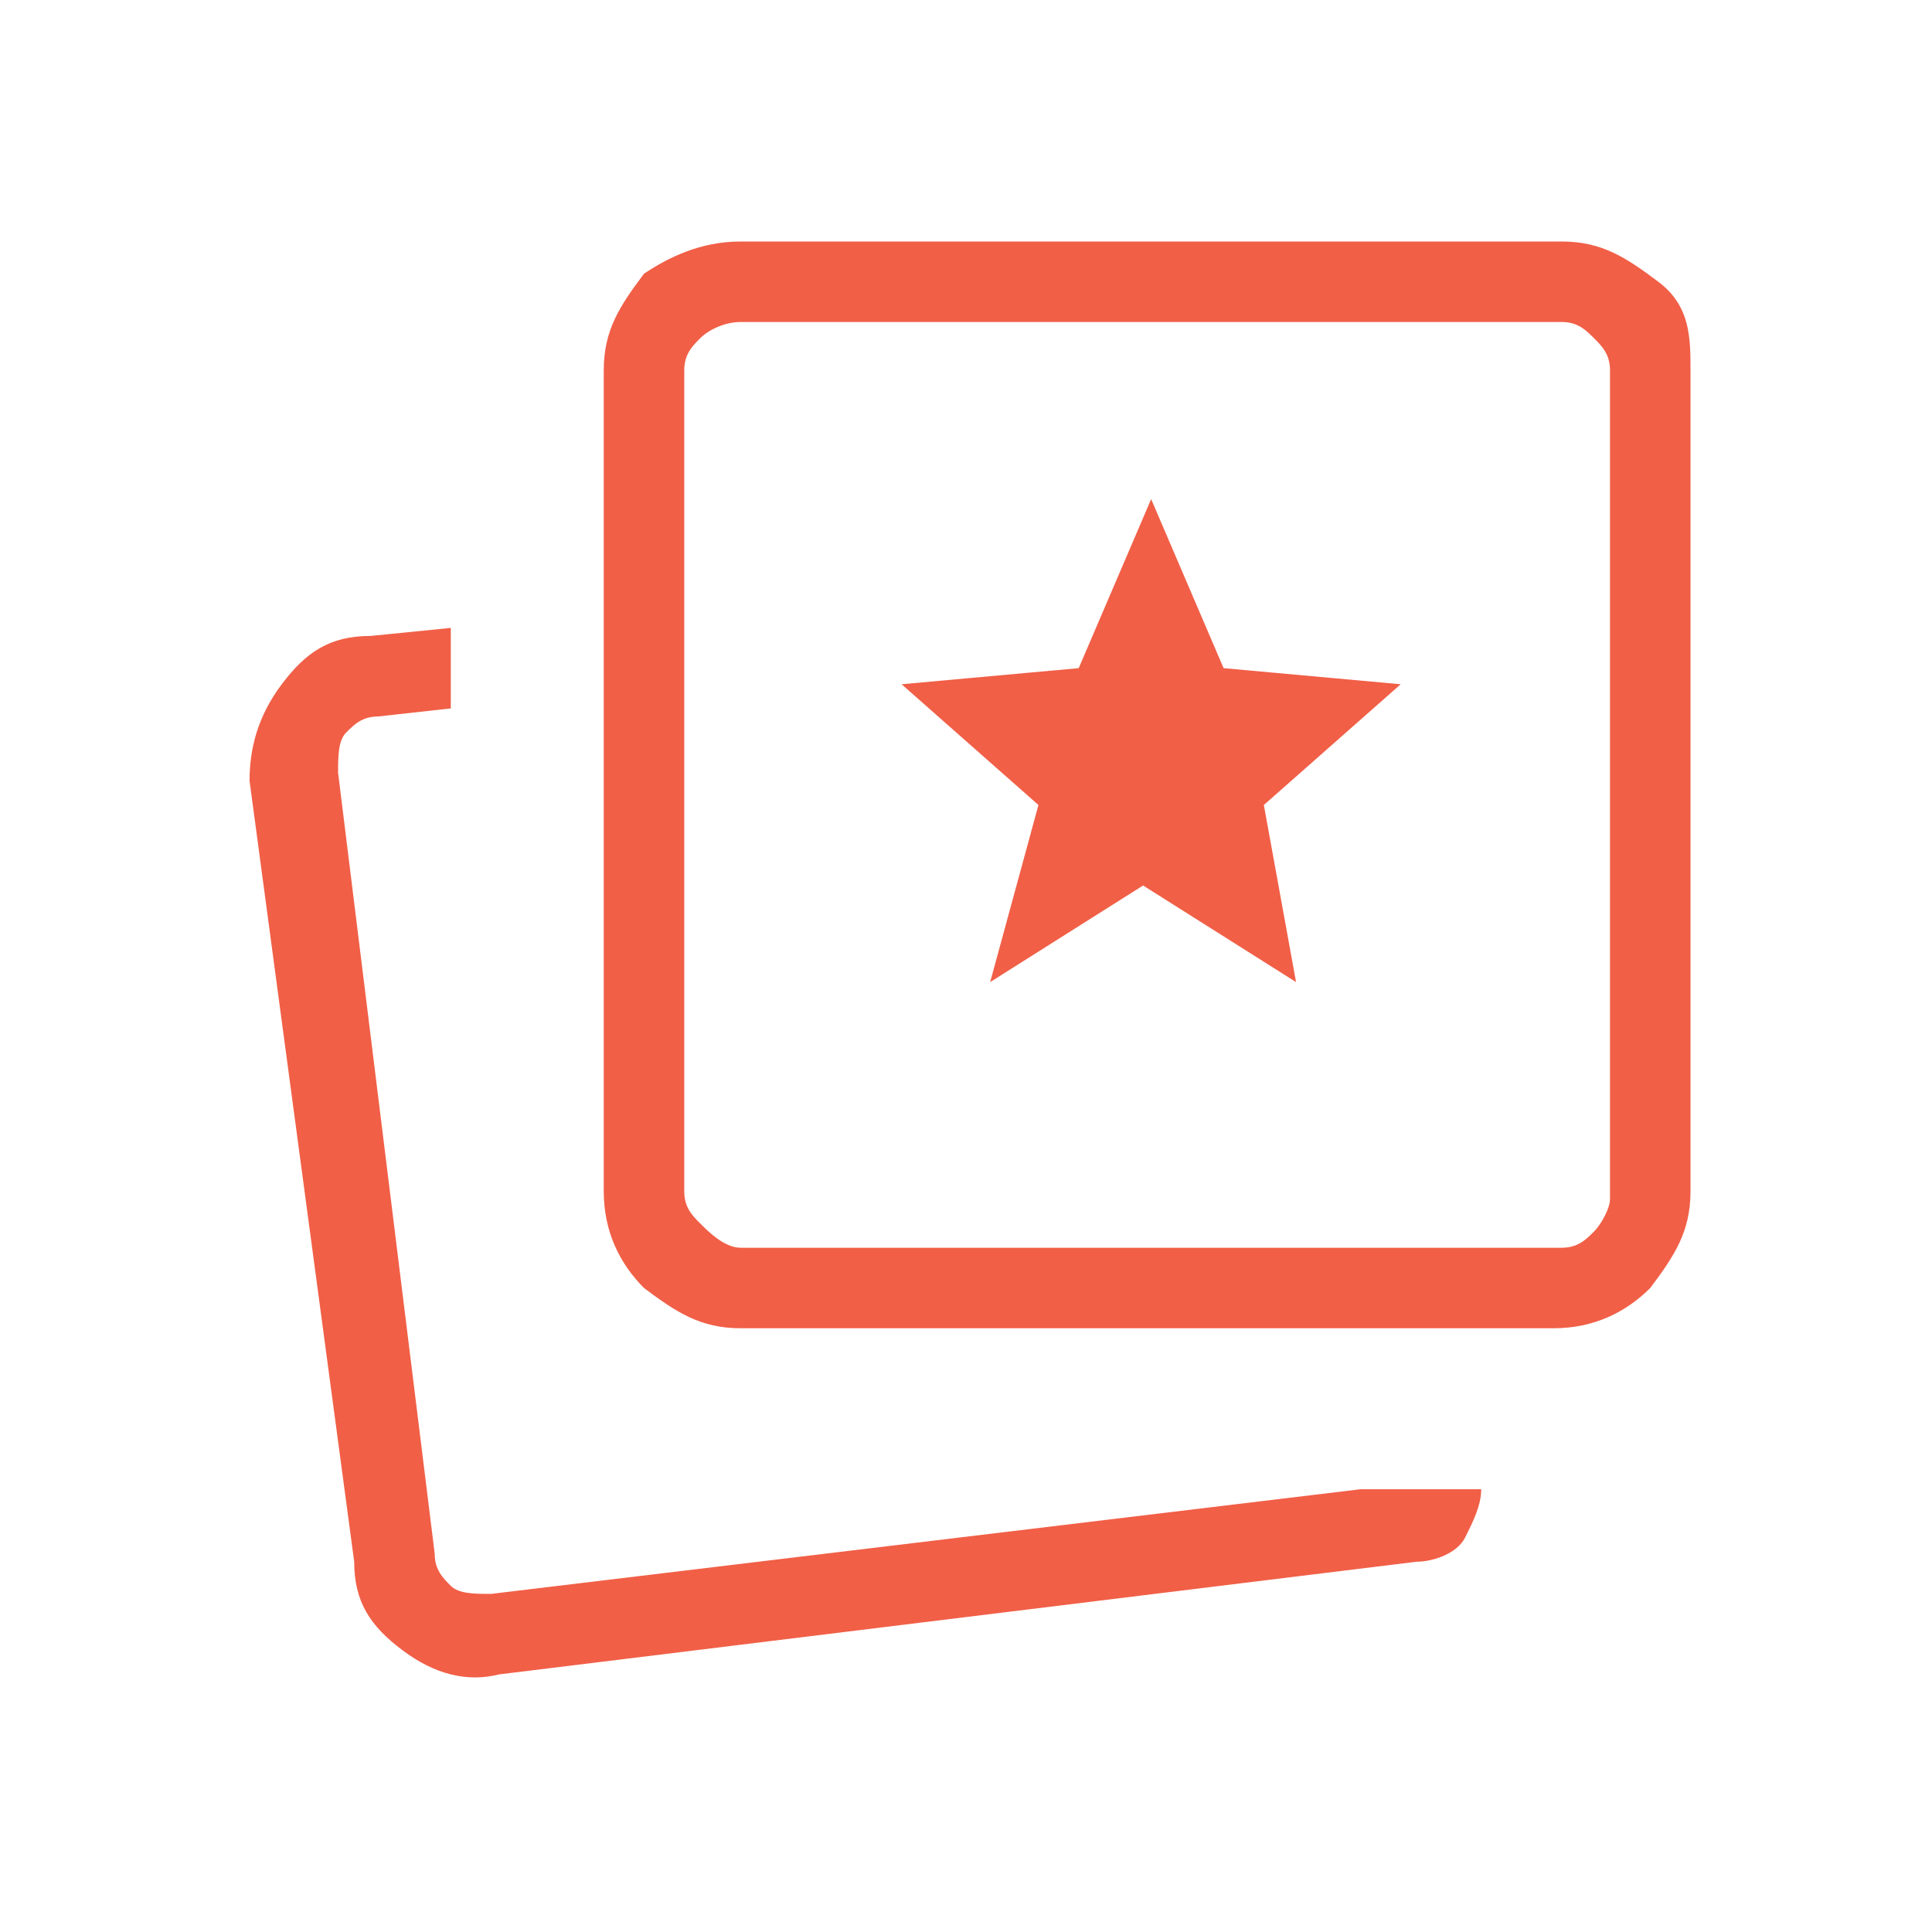 <?xml version="1.0" encoding="utf-8"?>
<!-- Generator: Adobe Illustrator 29.3.1, SVG Export Plug-In . SVG Version: 9.03 Build 55982)  -->
<svg version="1.1" id="Layer_1" xmlns="http://www.w3.org/2000/svg" xmlns:xlink="http://www.w3.org/1999/xlink" x="0px" y="0px"
	 viewBox="0 0 24 24" style="enable-background:new 0 0 24 24;" xml:space="preserve">
<style type="text/css">
	.st0{fill:#F15F47;}
</style>
<path class="st0" d="M12.3,12.2l1.9-1.2l1.9,1.2L15.7,10l1.7-1.5l-2.2-0.2l-0.9-2.1l-0.9,2.1l-2.2,0.2l1.7,1.5
	C12.9,10,12.3,12.2,12.3,12.2z M16.9,18.5h1.5c0,0.2-0.1,0.4-0.2,0.6s-0.4,0.3-0.6,0.3L6.2,20.8c-0.4,0.1-0.8,0-1.2-0.3
	c-0.4-0.3-0.6-0.6-0.6-1.1L3.1,9.7C3.1,9.3,3.2,8.9,3.5,8.5c0.3-0.4,0.6-0.6,1.1-0.6l1-0.1v1L4.7,8.9C4.5,8.9,4.4,9,4.3,9.1
	C4.2,9.2,4.2,9.4,4.2,9.6l1.2,9.7c0,0.2,0.1,0.3,0.2,0.4c0.1,0.1,0.3,0.1,0.5,0.1C6.1,19.8,16.9,18.5,16.9,18.5z M9.2,16.5
	c-0.5,0-0.8-0.2-1.2-0.5c-0.3-0.3-0.5-0.7-0.5-1.2V4.6c0-0.5,0.2-0.8,0.5-1.2C8.3,3.2,8.7,3,9.2,3h10.2c0.5,0,0.8,0.2,1.2,0.5
	S21,4.2,21,4.6v10.2c0,0.5-0.2,0.8-0.5,1.2c-0.3,0.3-0.7,0.5-1.2,0.5C19.4,16.5,9.2,16.5,9.2,16.5z M9.2,15.5h10.2
	c0.2,0,0.3-0.1,0.4-0.2c0.1-0.1,0.2-0.3,0.2-0.4V4.6c0-0.2-0.1-0.3-0.2-0.4C19.7,4.1,19.6,4,19.4,4H9.2C9,4,8.8,4.1,8.7,4.2
	C8.6,4.3,8.5,4.4,8.5,4.6v10.2c0,0.2,0.1,0.3,0.2,0.4S9,15.5,9.2,15.5z"/>
</svg>
